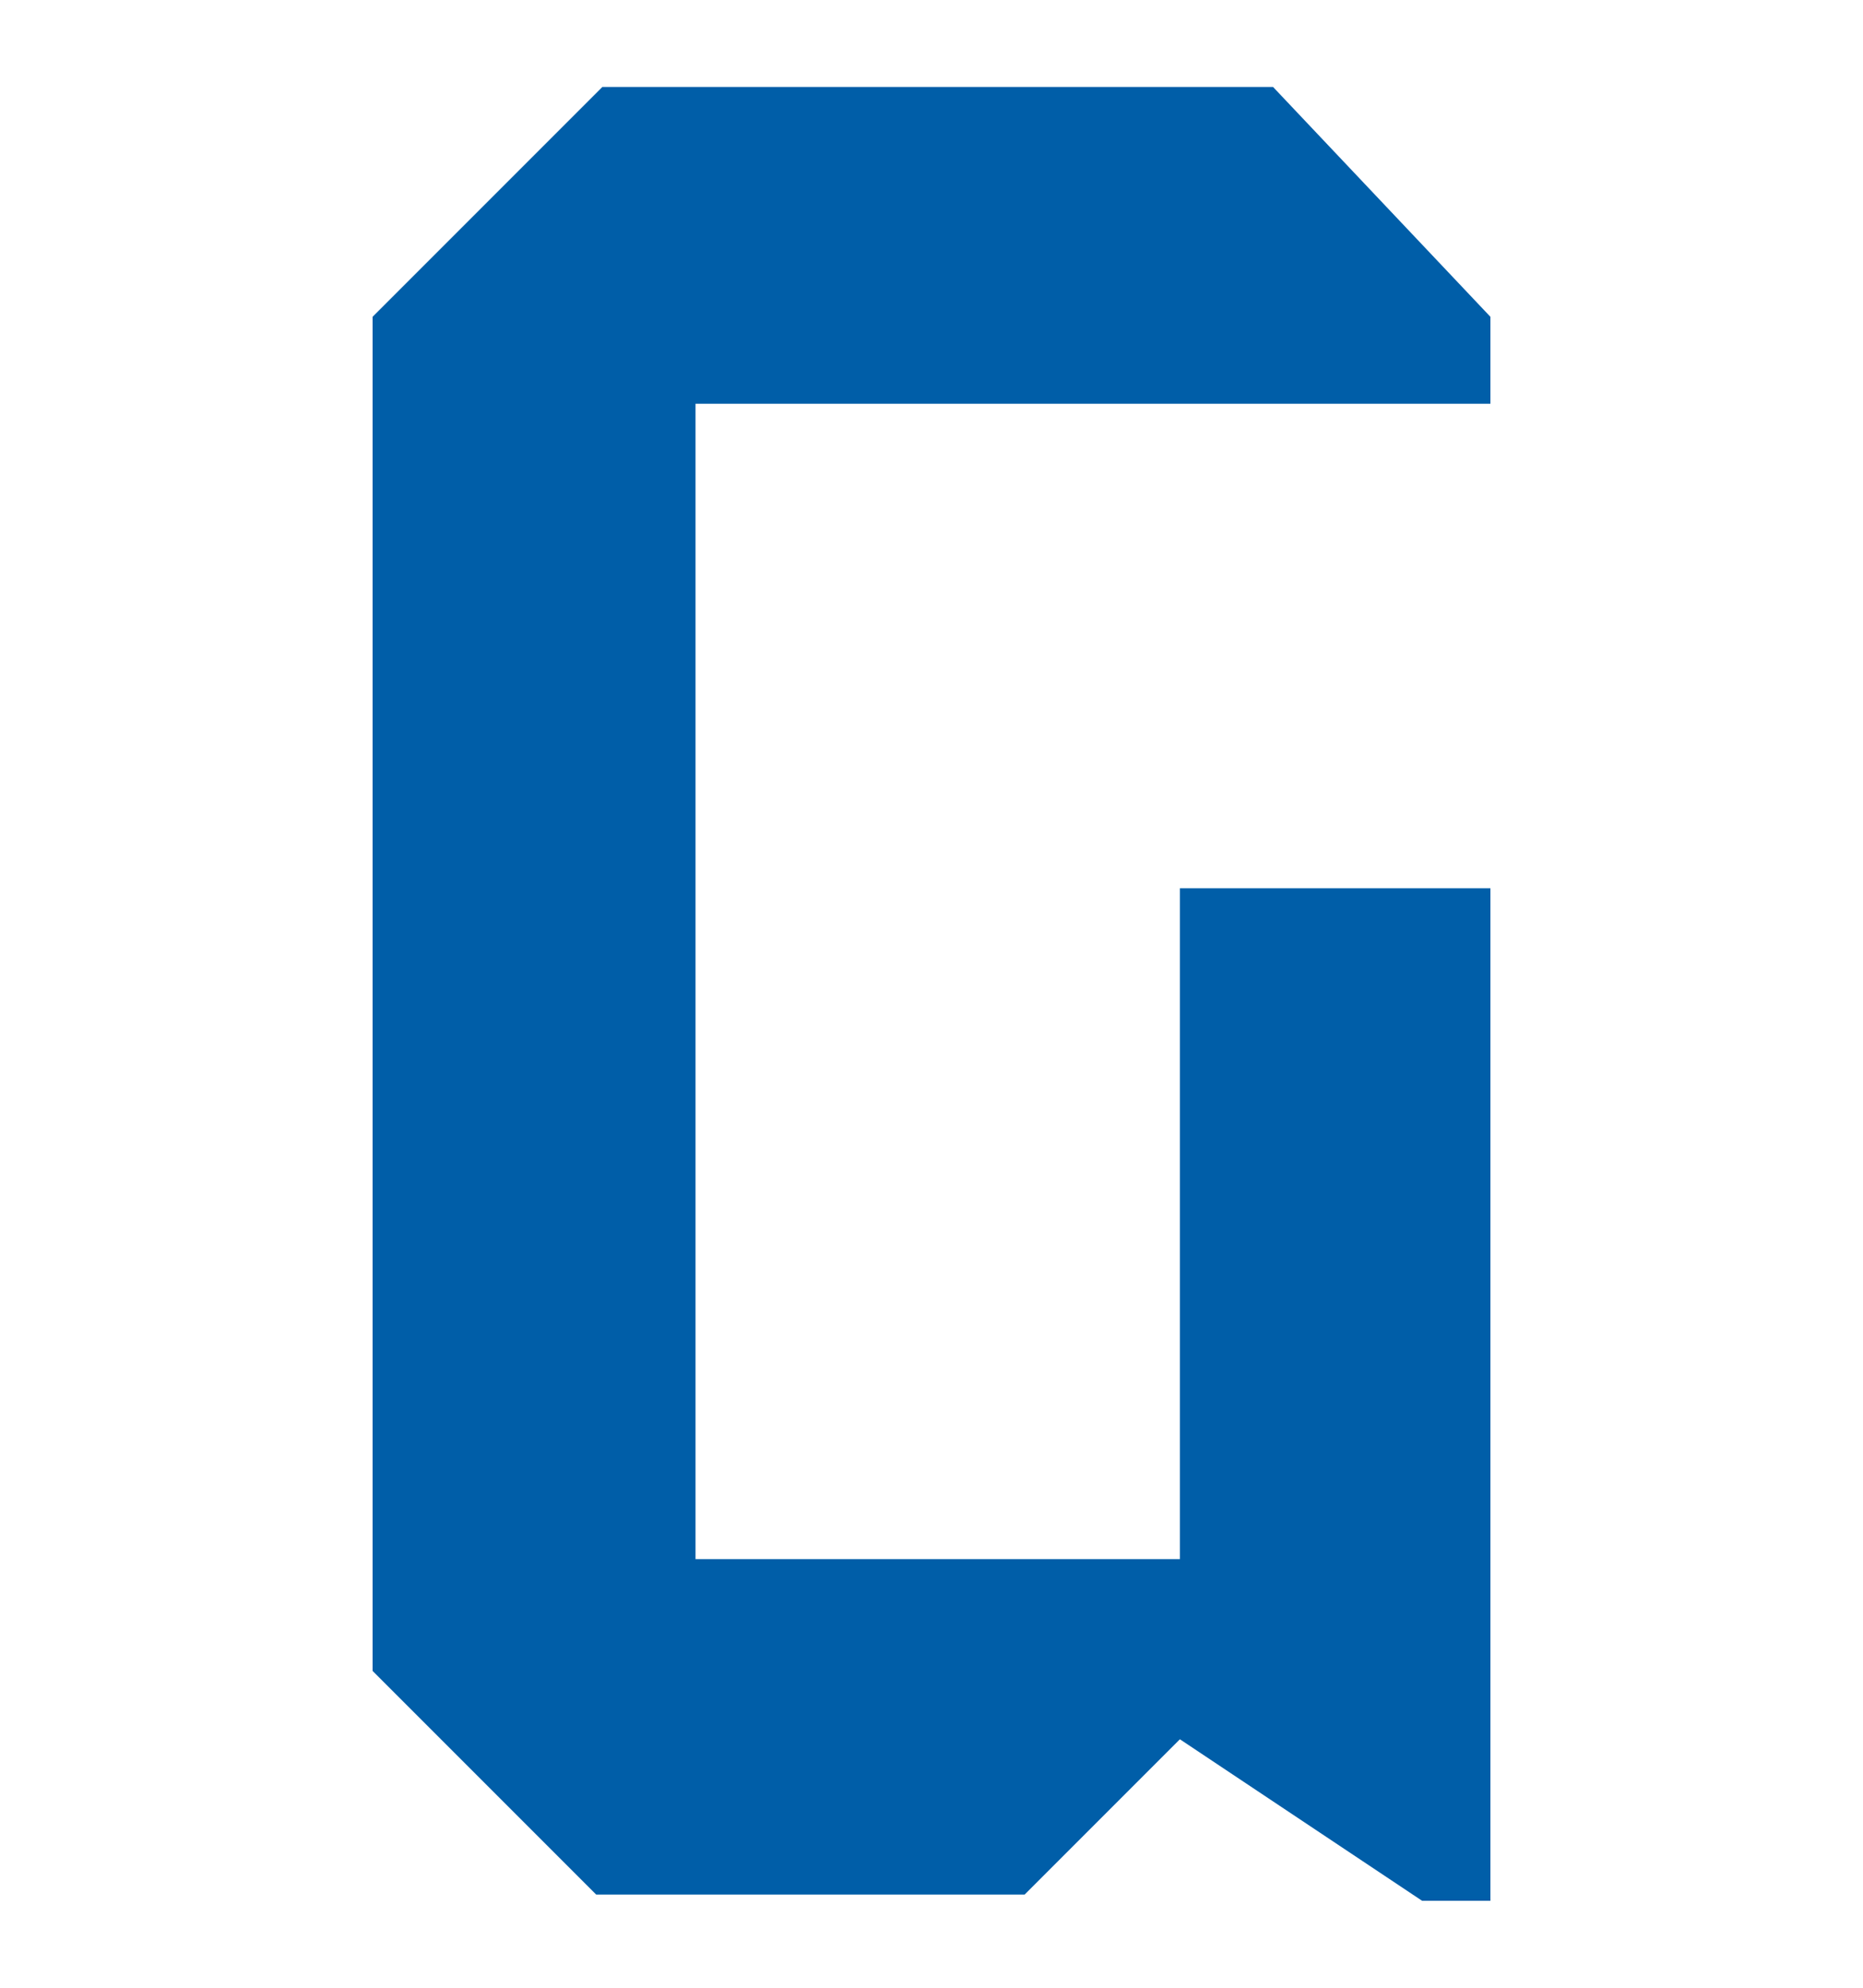 <?xml version="1.0" encoding="utf-8"?>
<!-- Generator: Adobe Illustrator 25.2.3, SVG Export Plug-In . SVG Version: 6.00 Build 0)  -->
<svg version="1.1" id="Vrstva_1" xmlns="http://www.w3.org/2000/svg" xmlns:xlink="http://www.w3.org/1999/xlink" x="0px" y="0px"
	 viewBox="0 0 30 32" style="enable-background:new 0 0 30 32;" xml:space="preserve">
<style type="text/css">
	.st0{fill:#005EA8;}
</style>
<path class="st0" d="M24,6.5H11.2v18.6H19V14.3h5v16.3h-1.1L19,28l-2.5,2.5H9.6L6,26.9V5.1l3.7-3.7h10.8L24,5.1
	C24,5.1,24,6.5,24,6.5z"/>
</svg>
